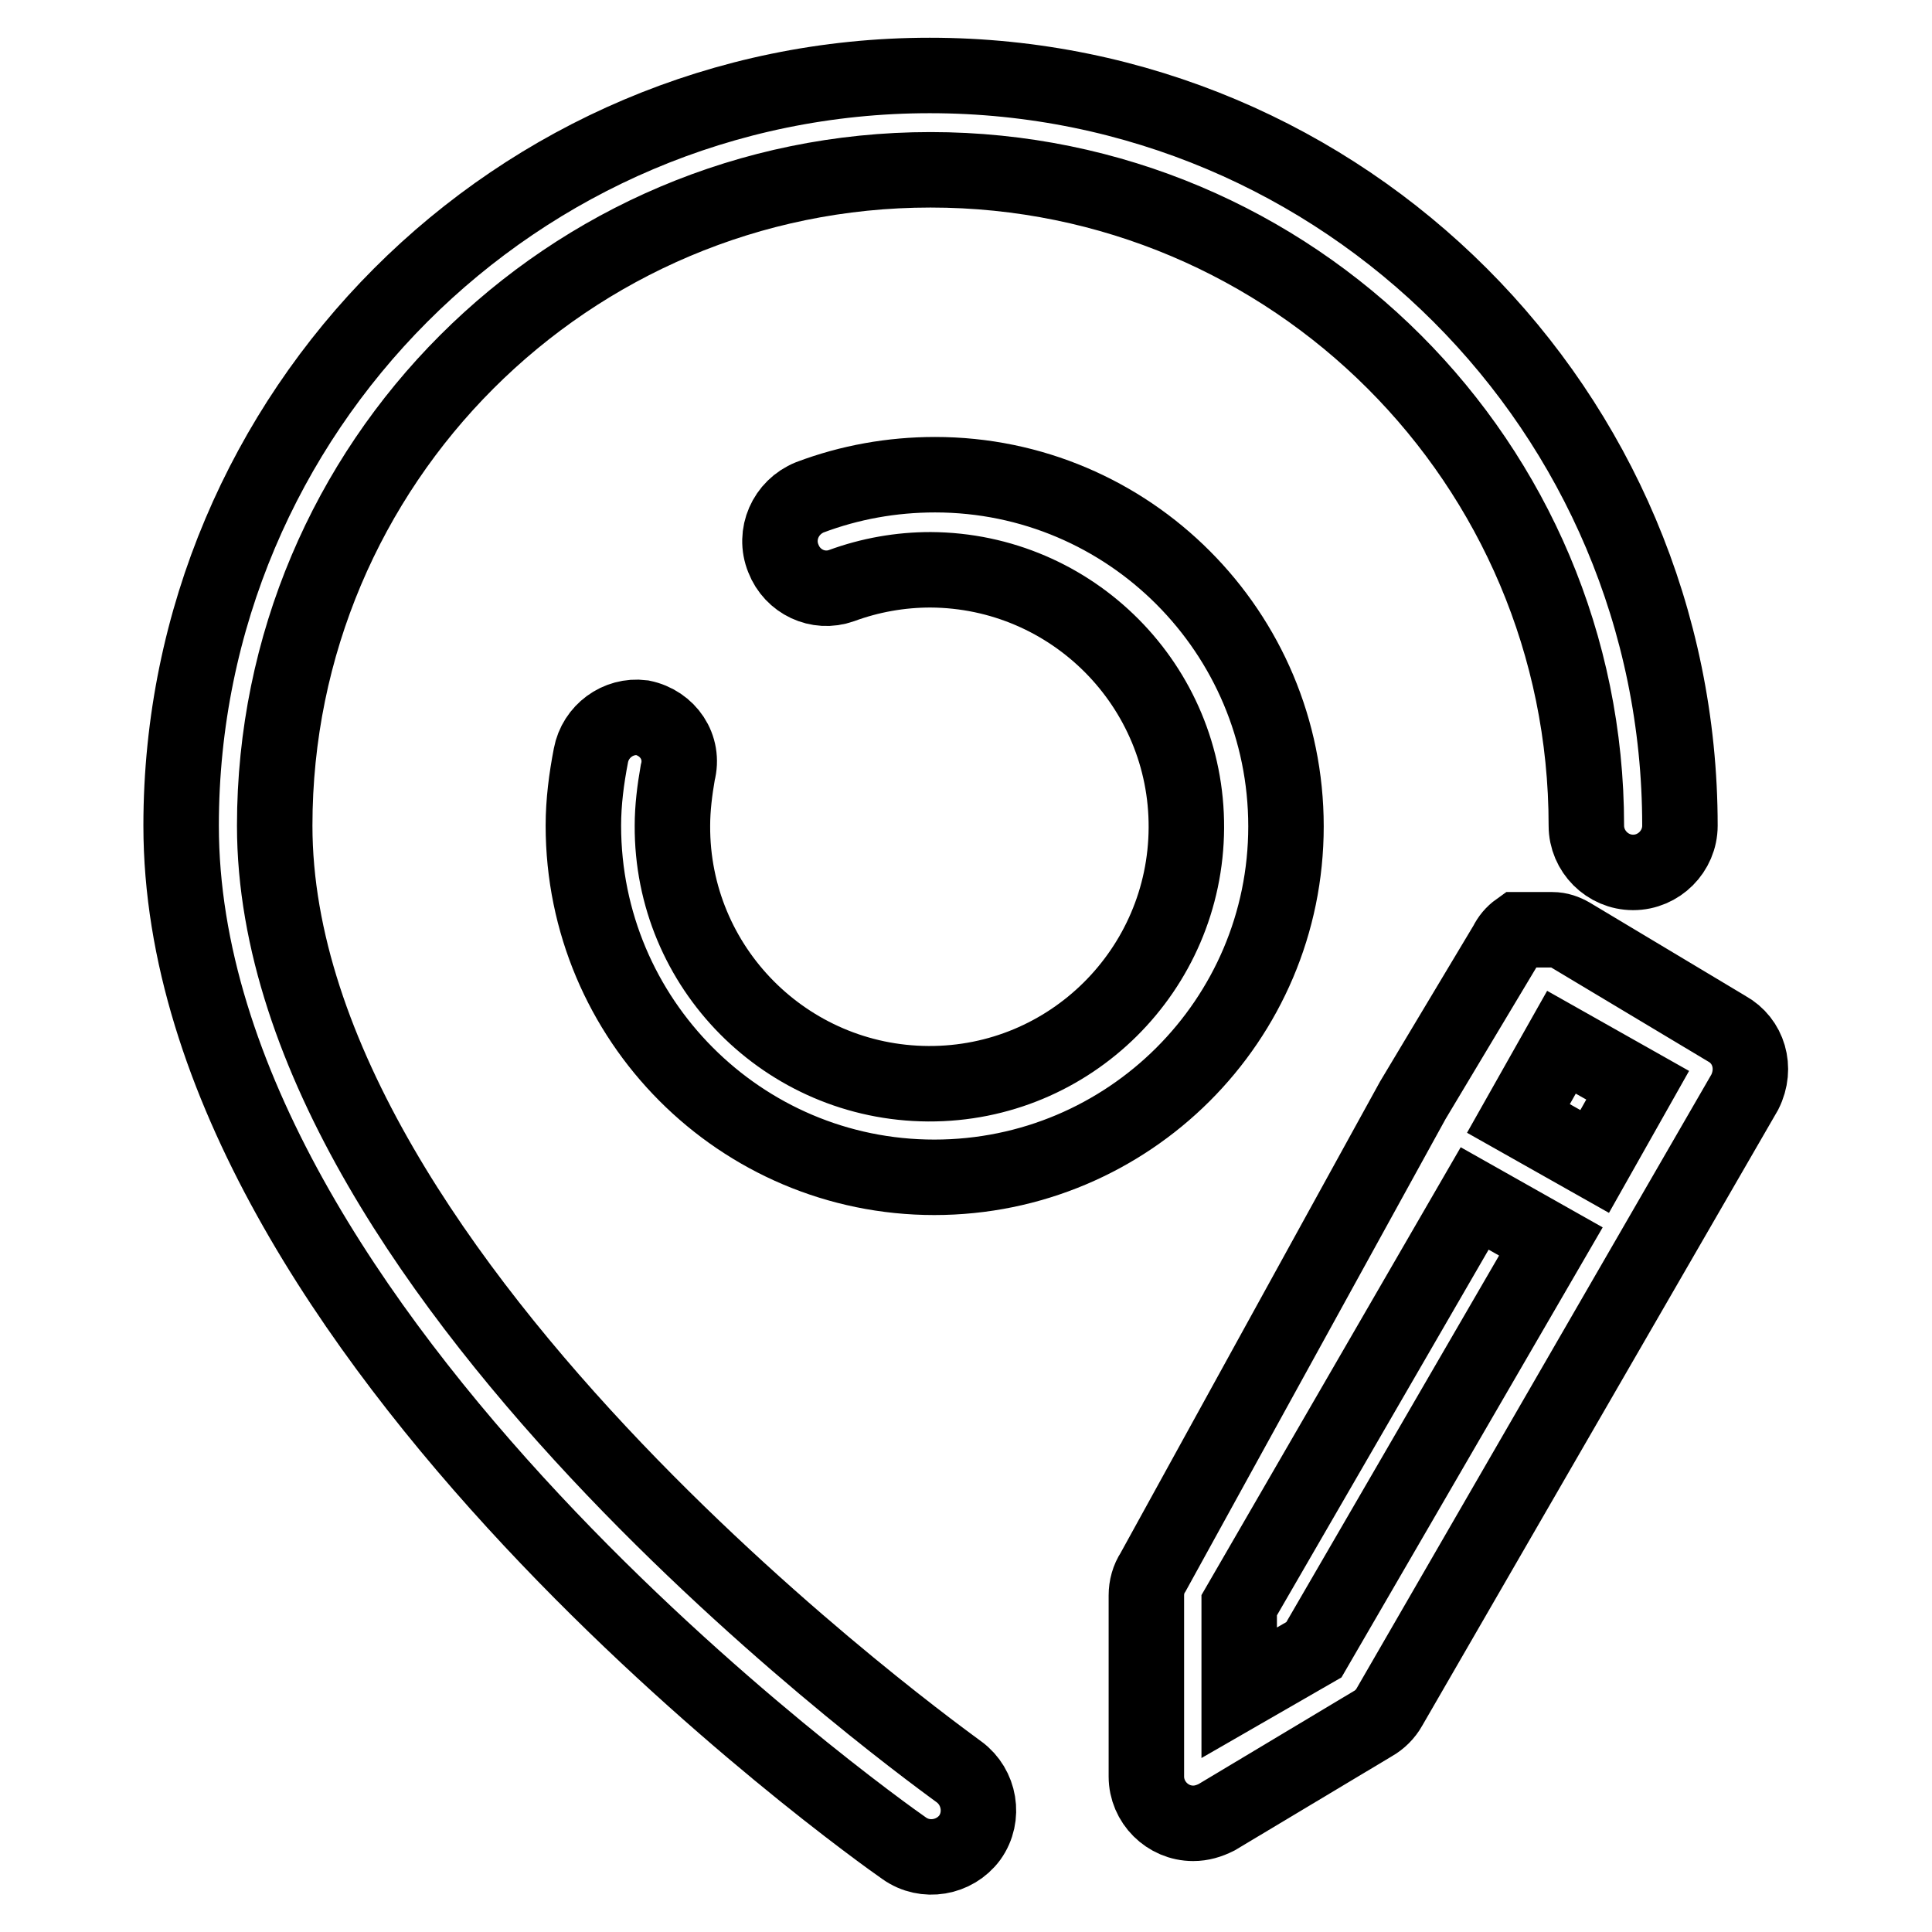 <?xml version="1.0" encoding="utf-8"?>
<!-- Svg Vector Icons : http://www.onlinewebfonts.com/icon -->
<!DOCTYPE svg PUBLIC "-//W3C//DTD SVG 1.1//EN" "http://www.w3.org/Graphics/SVG/1.1/DTD/svg11.dtd">
<svg version="1.1" xmlns="http://www.w3.org/2000/svg" xmlns:xlink="http://www.w3.org/1999/xlink" x="0px" y="0px" viewBox="0 0 256 256" enable-background="new 0 0 256 256" xml:space="preserve">
<g> <path stroke-width="10" fill-opacity="0" stroke="#000000"  d="M36.4,109.4c0-48,38.9-86.9,86.9-86.9c48,0,86.9,38.9,86.9,86.9c0,3.4,2.8,6.2,6.2,6.2 c3.4,0,6.2-2.8,6.2-6.2l0,0c0-54.9-44.5-99.4-99.4-99.4C68.5,10,24,54.5,24,109.4l0,0c0,67.4,91.9,132.8,95.8,135.5 c2.8,2,6.7,1.3,8.7-1.4c0,0,0,0,0,0c2-2.8,1.3-6.7-1.4-8.7c0,0,0,0,0,0C126.1,234,36.4,170.3,36.4,109.4z"/> <path stroke-width="10" fill-opacity="0" stroke="#000000"  d="M85.1,95.1c-3.2-0.4-6.2,1.8-6.8,5c-0.6,3.1-1,6.2-1,9.3c0,25.7,20.8,46.6,46.5,46.6 c25.7,0,46.6-20.8,46.6-46.5c0-25.7-20.8-46.6-46.5-46.6c-5.7,0-11.3,1-16.6,3c-3.2,1.3-4.8,4.9-3.5,8.1c1.2,3.1,4.6,4.7,7.7,3.6 c3.8-1.4,7.8-2.1,11.8-2.1c18.8,0.1,34,15.4,33.9,34.2c-0.1,18.8-15.4,34-34.2,33.9c-18.8-0.1-34-15.4-33.9-34.2 c0-2.3,0.3-4.7,0.7-7C90.7,99,88.5,95.8,85.1,95.1C85.1,95.1,85.1,95.1,85.1,95.1z M228.8,136.3l-20.7-12.4 c-0.7-0.4-1.5-0.7-2.4-0.7h-4.5c-0.7,0.5-1.2,1.1-1.6,1.9l-12.4,20.7l-34.4,62.5c-0.6,0.9-0.9,2-0.9,3.1v24c0,3.4,2.8,6.2,6.2,6.2 c1.1,0,2.1-0.3,3.1-0.8l20.7-12.4c0.9-0.5,1.7-1.3,2.2-2.2l47.1-81.5C232.8,141.5,231.7,137.9,228.8,136.3z M174.1,218.6l-9.9,5.7 v-11.6l31.2-53.9l10.1,5.7L174.1,218.6z M211.3,153.9l-10.1-5.7l5.7-10.1l10.1,5.7L211.3,153.9z"/></g>
</svg>